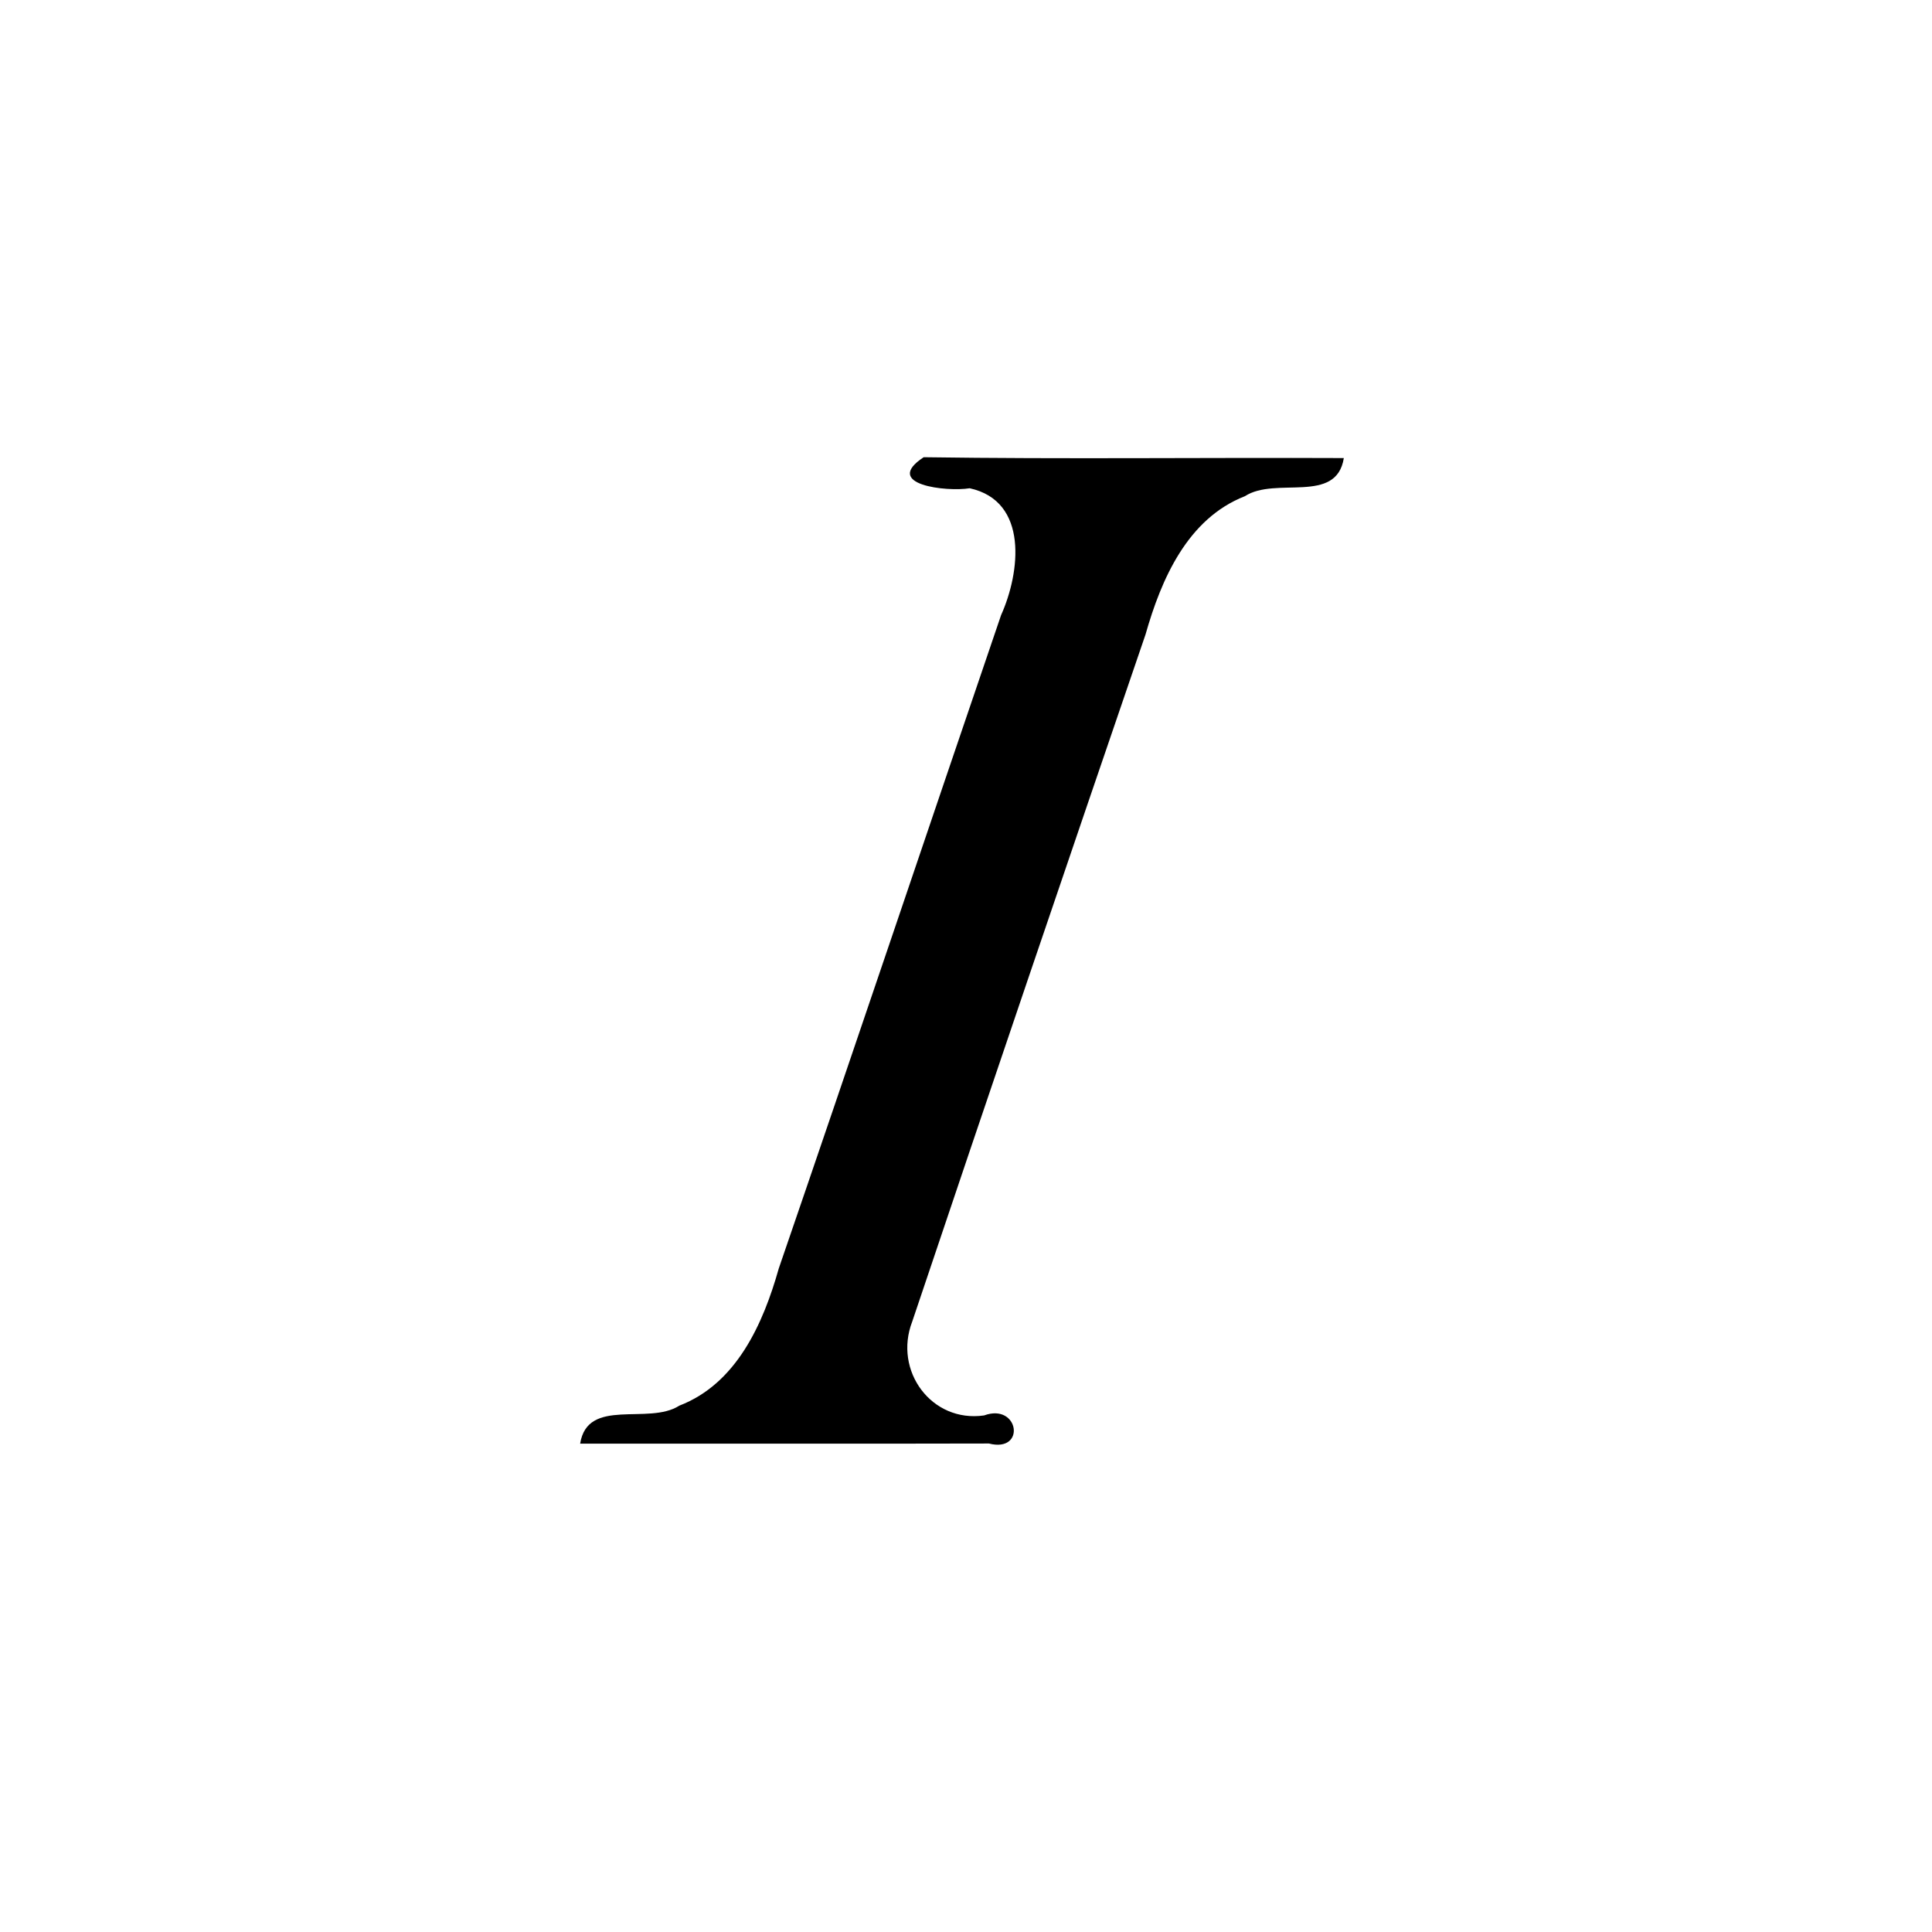 <?xml version="1.0" encoding="UTF-8" standalone="no"?>
<!-- Created with Inkscape (http://www.inkscape.org/) -->
<svg
   xmlns:svg="http://www.w3.org/2000/svg"
   xmlns="http://www.w3.org/2000/svg"
   version="1.0"
   width="64"
   height="64"
   id="svg2383">
  <defs
     id="defs5" />
  <path
     d="M 33.162,20.377 C 33.795,18.971 34.084,16.603 32.122,16.174 C 31.365,16.298 29.209,16.06 30.598,15.146 C 35.229,15.213 39.878,15.154 44.516,15.174 C 44.27,16.722 42.258,15.773 41.239,16.437 C 39.336,17.181 38.467,19.188 37.947,21.018 C 35.352,28.599 32.771,36.188 30.218,43.781 C 29.591,45.41 30.859,47.138 32.599,46.888 C 33.758,46.463 33.998,48.135 32.759,47.818 C 28.245,47.83 23.732,47.818 19.218,47.822 C 19.466,46.273 21.479,47.223 22.503,46.564 C 24.402,45.835 25.283,43.843 25.798,42.019 C 28.274,34.812 30.702,27.589 33.162,20.377 z"
     id="text2403"
     style="fill:#000000;stroke:none" />
</svg>
